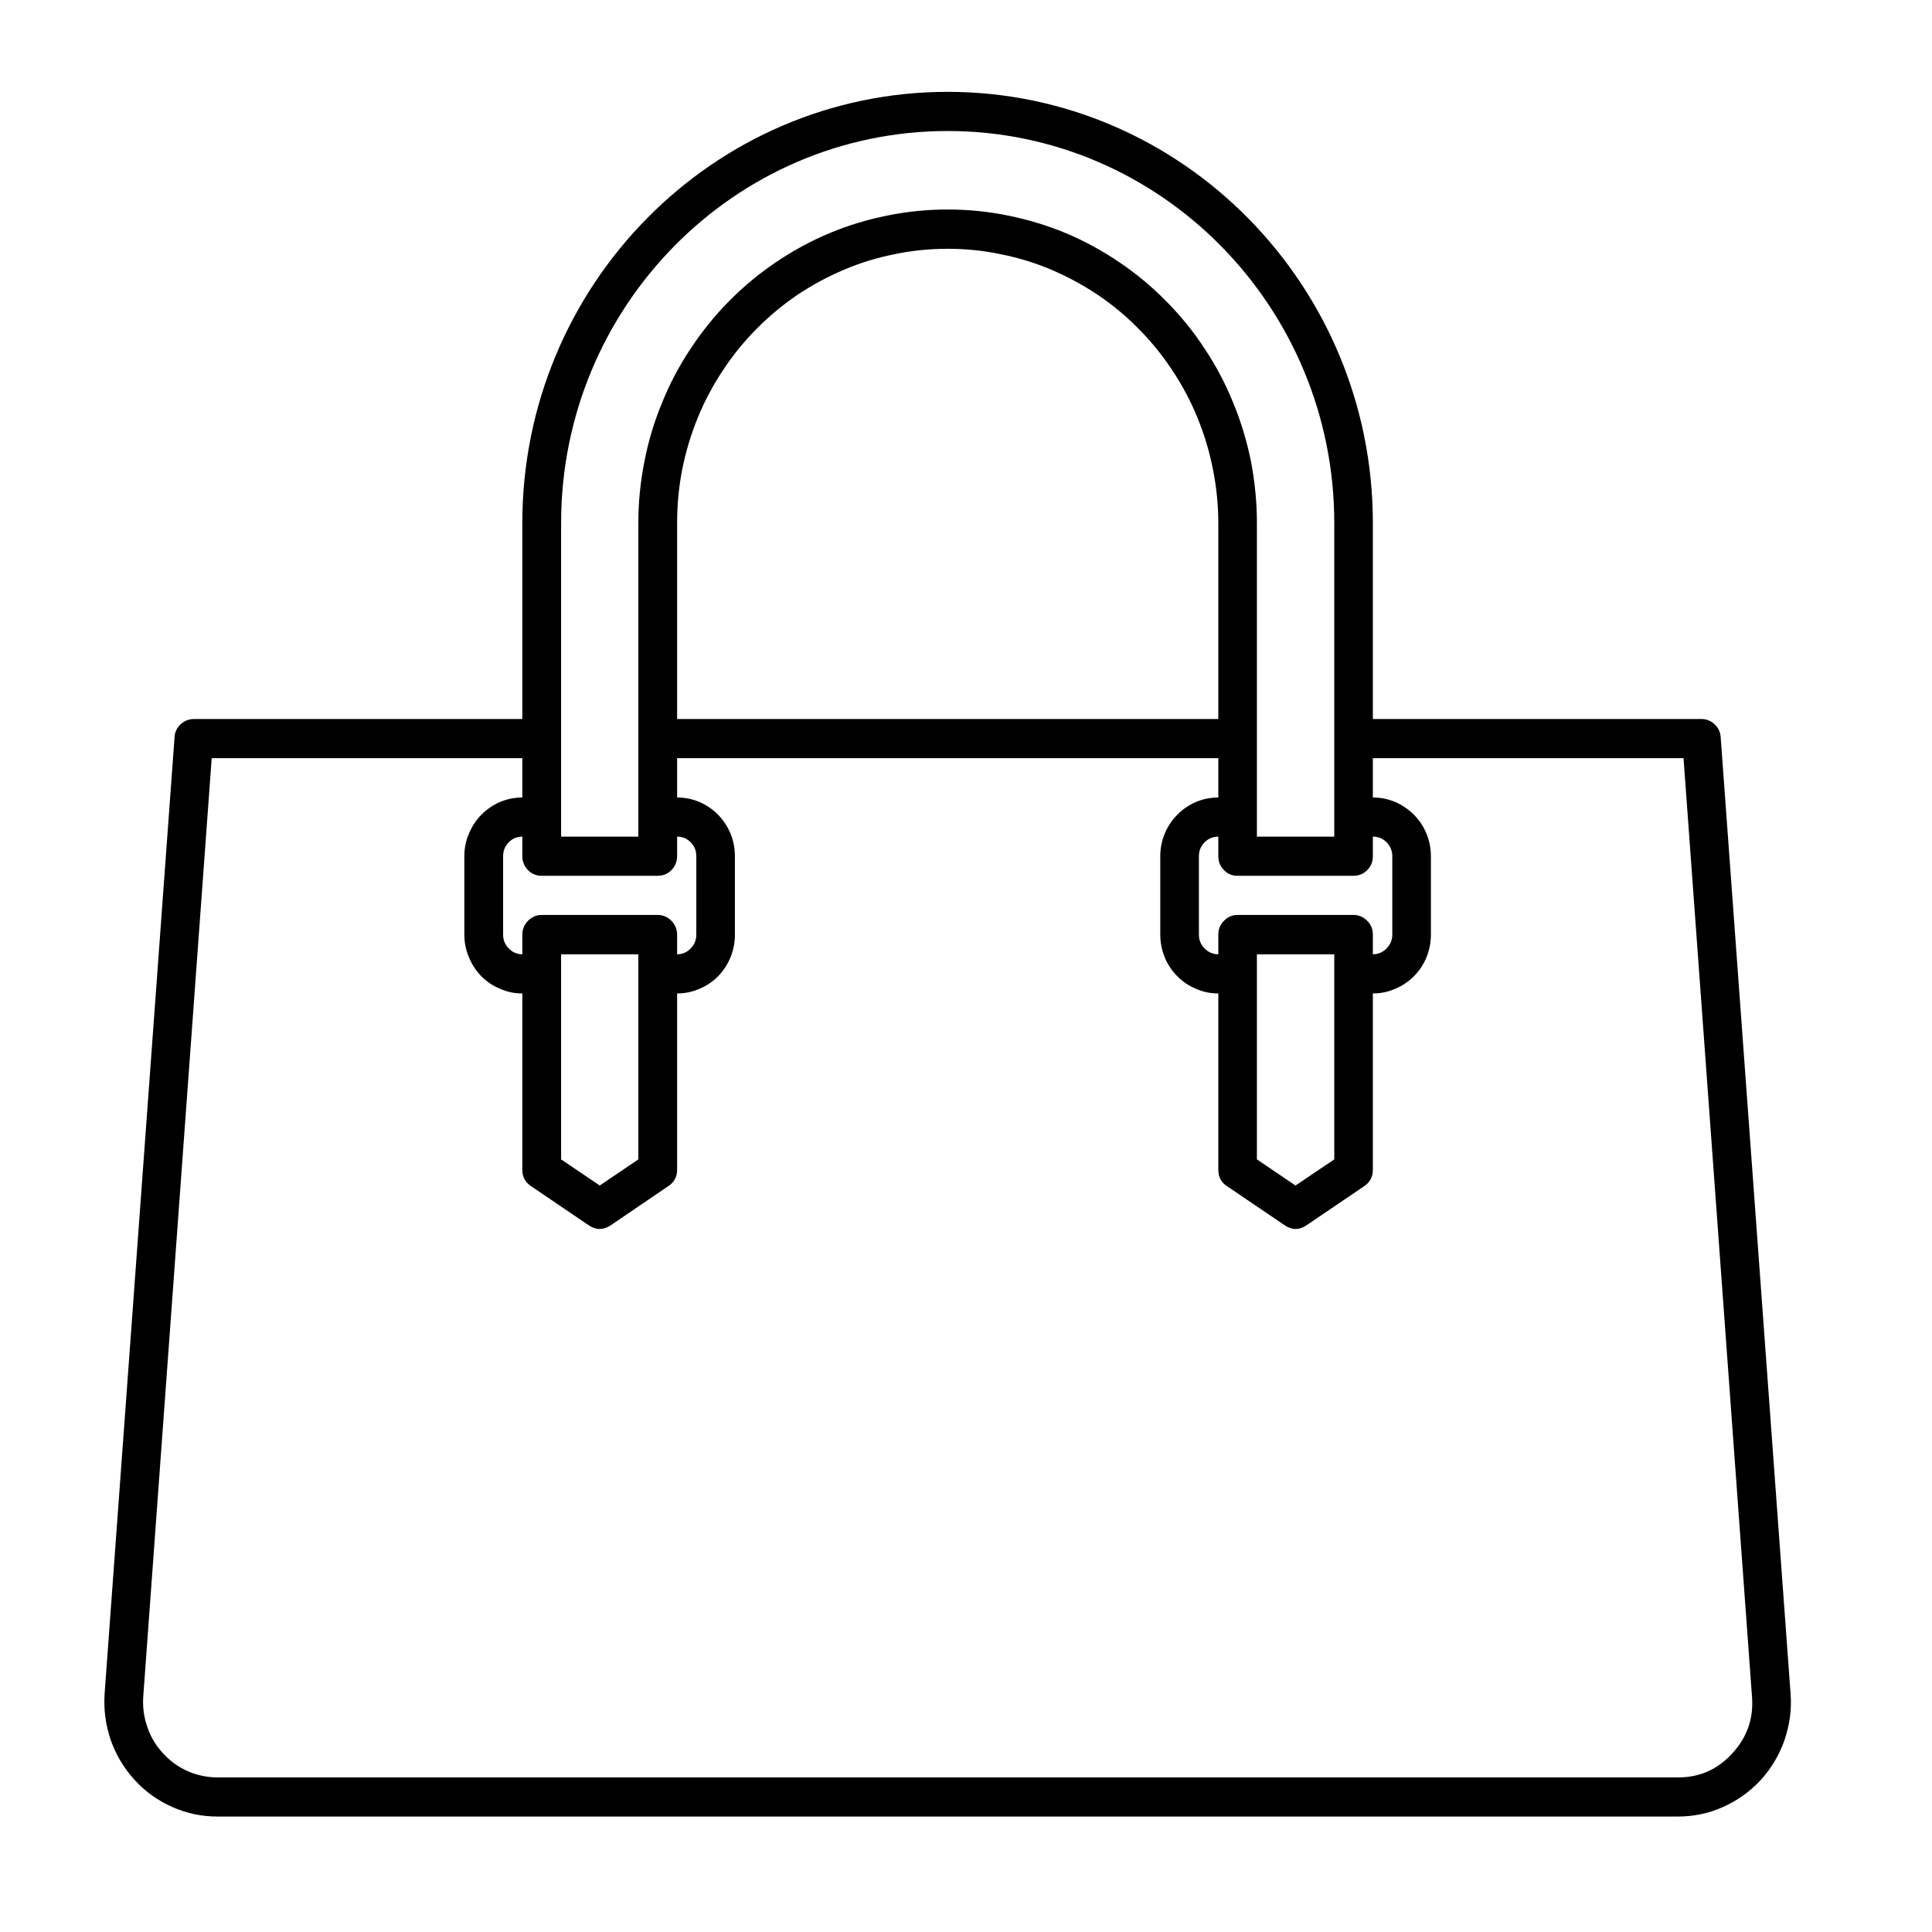 <?xml version="1.0" encoding="UTF-8"?> <svg xmlns="http://www.w3.org/2000/svg" xmlns:xlink="http://www.w3.org/1999/xlink" width="55" zoomAndPan="magnify" viewBox="0 0 41.25 41.25" height="55" preserveAspectRatio="xMidYMid meet" version="1.0"><defs><clipPath id="ad7be6c48f"><path d="M 2.188 1.957 L 38.281 1.957 L 38.281 38.789 L 2.188 38.789 Z M 2.188 1.957 " clip-rule="nonzero"></path></clipPath></defs><g clip-path="url(#ad7be6c48f)"><path fill="#000000" d="M 38.23 36.156 L 36.738 15.738 C 36.73 15.629 36.688 15.539 36.609 15.465 C 36.531 15.391 36.438 15.352 36.328 15.352 L 29.312 15.352 L 29.312 11.168 C 29.312 6.09 25.238 1.961 20.234 1.961 C 15.227 1.961 11.152 6.09 11.152 11.168 L 11.152 15.352 L 4.137 15.352 C 4.031 15.352 3.938 15.391 3.855 15.465 C 3.777 15.539 3.734 15.629 3.727 15.738 L 2.234 36.156 C 2.211 36.496 2.254 36.824 2.363 37.148 C 2.477 37.469 2.645 37.754 2.875 38.004 C 3.102 38.254 3.371 38.445 3.68 38.582 C 3.988 38.719 4.309 38.785 4.645 38.785 L 35.82 38.785 C 36.156 38.785 36.48 38.719 36.785 38.582 C 37.094 38.445 37.363 38.254 37.594 38.004 C 37.82 37.754 37.992 37.469 38.102 37.148 C 38.211 36.824 38.258 36.496 38.23 36.156 Z M 26.836 20.375 L 28.488 20.375 L 28.488 24.754 L 27.66 25.312 L 26.836 24.754 Z M 28.898 19.535 L 26.422 19.535 C 26.309 19.535 26.211 19.578 26.133 19.66 C 26.051 19.742 26.012 19.84 26.012 19.957 L 26.012 20.375 C 25.898 20.375 25.801 20.332 25.719 20.25 C 25.637 20.168 25.598 20.07 25.598 19.957 L 25.598 18.281 C 25.598 18.164 25.637 18.066 25.719 17.984 C 25.801 17.902 25.898 17.863 26.012 17.863 L 26.012 18.281 C 26.012 18.398 26.051 18.496 26.133 18.578 C 26.211 18.66 26.309 18.699 26.422 18.699 L 28.898 18.699 C 29.012 18.699 29.109 18.66 29.191 18.578 C 29.273 18.496 29.312 18.398 29.312 18.281 L 29.312 17.863 C 29.426 17.863 29.523 17.902 29.605 17.984 C 29.684 18.066 29.727 18.164 29.727 18.281 L 29.727 19.957 C 29.727 20.07 29.684 20.168 29.605 20.25 C 29.523 20.332 29.426 20.375 29.312 20.375 L 29.312 19.957 C 29.312 19.84 29.273 19.742 29.191 19.66 C 29.109 19.578 29.012 19.535 28.898 19.535 Z M 11.98 20.375 L 13.629 20.375 L 13.629 24.754 L 12.805 25.312 L 11.98 24.754 Z M 14.043 19.535 L 11.566 19.535 C 11.453 19.535 11.355 19.578 11.273 19.66 C 11.195 19.742 11.152 19.84 11.152 19.957 L 11.152 20.375 C 11.039 20.375 10.941 20.332 10.863 20.25 C 10.781 20.168 10.742 20.07 10.742 19.957 L 10.742 18.281 C 10.742 18.164 10.781 18.066 10.863 17.984 C 10.941 17.902 11.039 17.863 11.152 17.863 L 11.152 18.281 C 11.152 18.398 11.195 18.496 11.273 18.578 C 11.355 18.66 11.453 18.699 11.566 18.699 L 14.043 18.699 C 14.156 18.699 14.254 18.66 14.336 18.578 C 14.414 18.496 14.457 18.398 14.457 18.281 L 14.457 17.863 C 14.57 17.863 14.668 17.902 14.746 17.984 C 14.828 18.066 14.867 18.164 14.867 18.281 L 14.867 19.957 C 14.867 20.07 14.828 20.168 14.746 20.25 C 14.668 20.332 14.57 20.375 14.457 20.375 L 14.457 19.957 C 14.457 19.84 14.414 19.742 14.336 19.66 C 14.254 19.578 14.156 19.535 14.043 19.535 Z M 26.012 15.352 L 14.457 15.352 L 14.457 11.168 C 14.457 10.781 14.492 10.402 14.566 10.023 C 14.641 9.648 14.75 9.281 14.895 8.926 C 15.039 8.57 15.219 8.234 15.43 7.914 C 15.641 7.594 15.879 7.297 16.148 7.027 C 16.418 6.754 16.707 6.512 17.023 6.297 C 17.34 6.086 17.672 5.906 18.023 5.758 C 18.371 5.609 18.734 5.5 19.105 5.426 C 19.477 5.348 19.855 5.312 20.234 5.312 C 20.613 5.312 20.988 5.348 21.359 5.426 C 21.73 5.5 22.094 5.609 22.445 5.758 C 22.793 5.906 23.125 6.086 23.441 6.297 C 23.758 6.512 24.051 6.754 24.316 7.027 C 24.586 7.297 24.824 7.594 25.035 7.914 C 25.246 8.234 25.426 8.57 25.57 8.926 C 25.715 9.281 25.824 9.648 25.898 10.023 C 25.973 10.402 26.012 10.781 26.012 11.168 Z M 11.98 11.168 C 11.98 6.551 15.68 2.797 20.234 2.797 C 24.785 2.797 28.488 6.551 28.488 11.168 L 28.488 17.863 L 26.836 17.863 L 26.836 11.168 C 26.836 10.727 26.793 10.293 26.711 9.859 C 26.625 9.43 26.5 9.012 26.332 8.605 C 26.168 8.199 25.965 7.812 25.723 7.449 C 25.484 7.082 25.207 6.742 24.902 6.434 C 24.594 6.121 24.262 5.844 23.902 5.602 C 23.539 5.355 23.16 5.148 22.762 4.98 C 22.359 4.812 21.945 4.688 21.52 4.602 C 21.098 4.516 20.668 4.473 20.234 4.473 C 19.801 4.473 19.371 4.516 18.945 4.602 C 18.52 4.688 18.105 4.812 17.707 4.98 C 17.305 5.148 16.926 5.355 16.562 5.602 C 16.203 5.844 15.871 6.121 15.562 6.434 C 15.258 6.742 14.984 7.082 14.742 7.449 C 14.5 7.812 14.297 8.199 14.133 8.605 C 13.965 9.012 13.84 9.43 13.758 9.859 C 13.672 10.293 13.629 10.727 13.629 11.168 L 13.629 17.863 L 11.98 17.863 Z M 36.988 37.434 C 36.672 37.781 36.285 37.953 35.82 37.949 L 4.645 37.949 C 4.426 37.949 4.211 37.906 4.008 37.816 C 3.805 37.727 3.629 37.598 3.48 37.434 C 3.328 37.27 3.215 37.082 3.145 36.871 C 3.07 36.656 3.043 36.441 3.059 36.215 L 4.52 16.188 L 11.152 16.188 L 11.152 17.027 C 10.988 17.027 10.832 17.059 10.68 17.121 C 10.527 17.188 10.395 17.277 10.277 17.395 C 10.164 17.512 10.074 17.648 10.012 17.801 C 9.945 17.953 9.914 18.113 9.914 18.281 L 9.914 19.957 C 9.914 20.121 9.945 20.281 10.012 20.438 C 10.074 20.59 10.164 20.727 10.277 20.844 C 10.395 20.961 10.527 21.051 10.68 21.113 C 10.832 21.18 10.988 21.211 11.152 21.211 L 11.152 24.977 C 11.152 25.125 11.215 25.242 11.336 25.324 L 12.574 26.164 C 12.727 26.266 12.879 26.266 13.035 26.164 L 14.27 25.324 C 14.395 25.242 14.457 25.125 14.457 24.977 L 14.457 21.211 C 14.621 21.211 14.777 21.18 14.93 21.113 C 15.082 21.051 15.215 20.961 15.332 20.844 C 15.445 20.727 15.535 20.59 15.598 20.438 C 15.66 20.281 15.691 20.121 15.691 19.957 L 15.691 18.281 C 15.691 18.113 15.66 17.953 15.598 17.801 C 15.535 17.648 15.445 17.512 15.332 17.395 C 15.215 17.277 15.082 17.188 14.93 17.121 C 14.777 17.059 14.621 17.027 14.457 17.027 L 14.457 16.188 L 26.012 16.188 L 26.012 17.027 C 25.848 17.027 25.688 17.059 25.539 17.121 C 25.387 17.188 25.25 17.277 25.137 17.395 C 25.02 17.512 24.93 17.648 24.867 17.801 C 24.805 17.953 24.773 18.113 24.773 18.281 L 24.773 19.957 C 24.773 20.121 24.805 20.281 24.867 20.438 C 24.93 20.59 25.02 20.727 25.137 20.844 C 25.25 20.961 25.387 21.051 25.539 21.113 C 25.688 21.18 25.848 21.211 26.012 21.211 L 26.012 24.977 C 26.012 25.125 26.07 25.242 26.195 25.324 L 27.434 26.164 C 27.586 26.266 27.738 26.266 27.891 26.164 L 29.129 25.324 C 29.25 25.242 29.312 25.125 29.312 24.977 L 29.312 21.211 C 29.477 21.211 29.633 21.18 29.785 21.113 C 29.938 21.051 30.07 20.961 30.188 20.844 C 30.305 20.727 30.395 20.59 30.457 20.438 C 30.52 20.281 30.551 20.121 30.551 19.957 L 30.551 18.281 C 30.551 18.113 30.52 17.953 30.457 17.801 C 30.395 17.648 30.305 17.512 30.188 17.395 C 30.07 17.277 29.938 17.188 29.785 17.121 C 29.633 17.059 29.477 17.027 29.312 17.027 L 29.312 16.188 L 35.945 16.188 L 37.406 36.215 C 37.445 36.684 37.305 37.09 36.988 37.434 Z M 36.988 37.434 " fill-opacity="1" fill-rule="nonzero"></path></g></svg> 